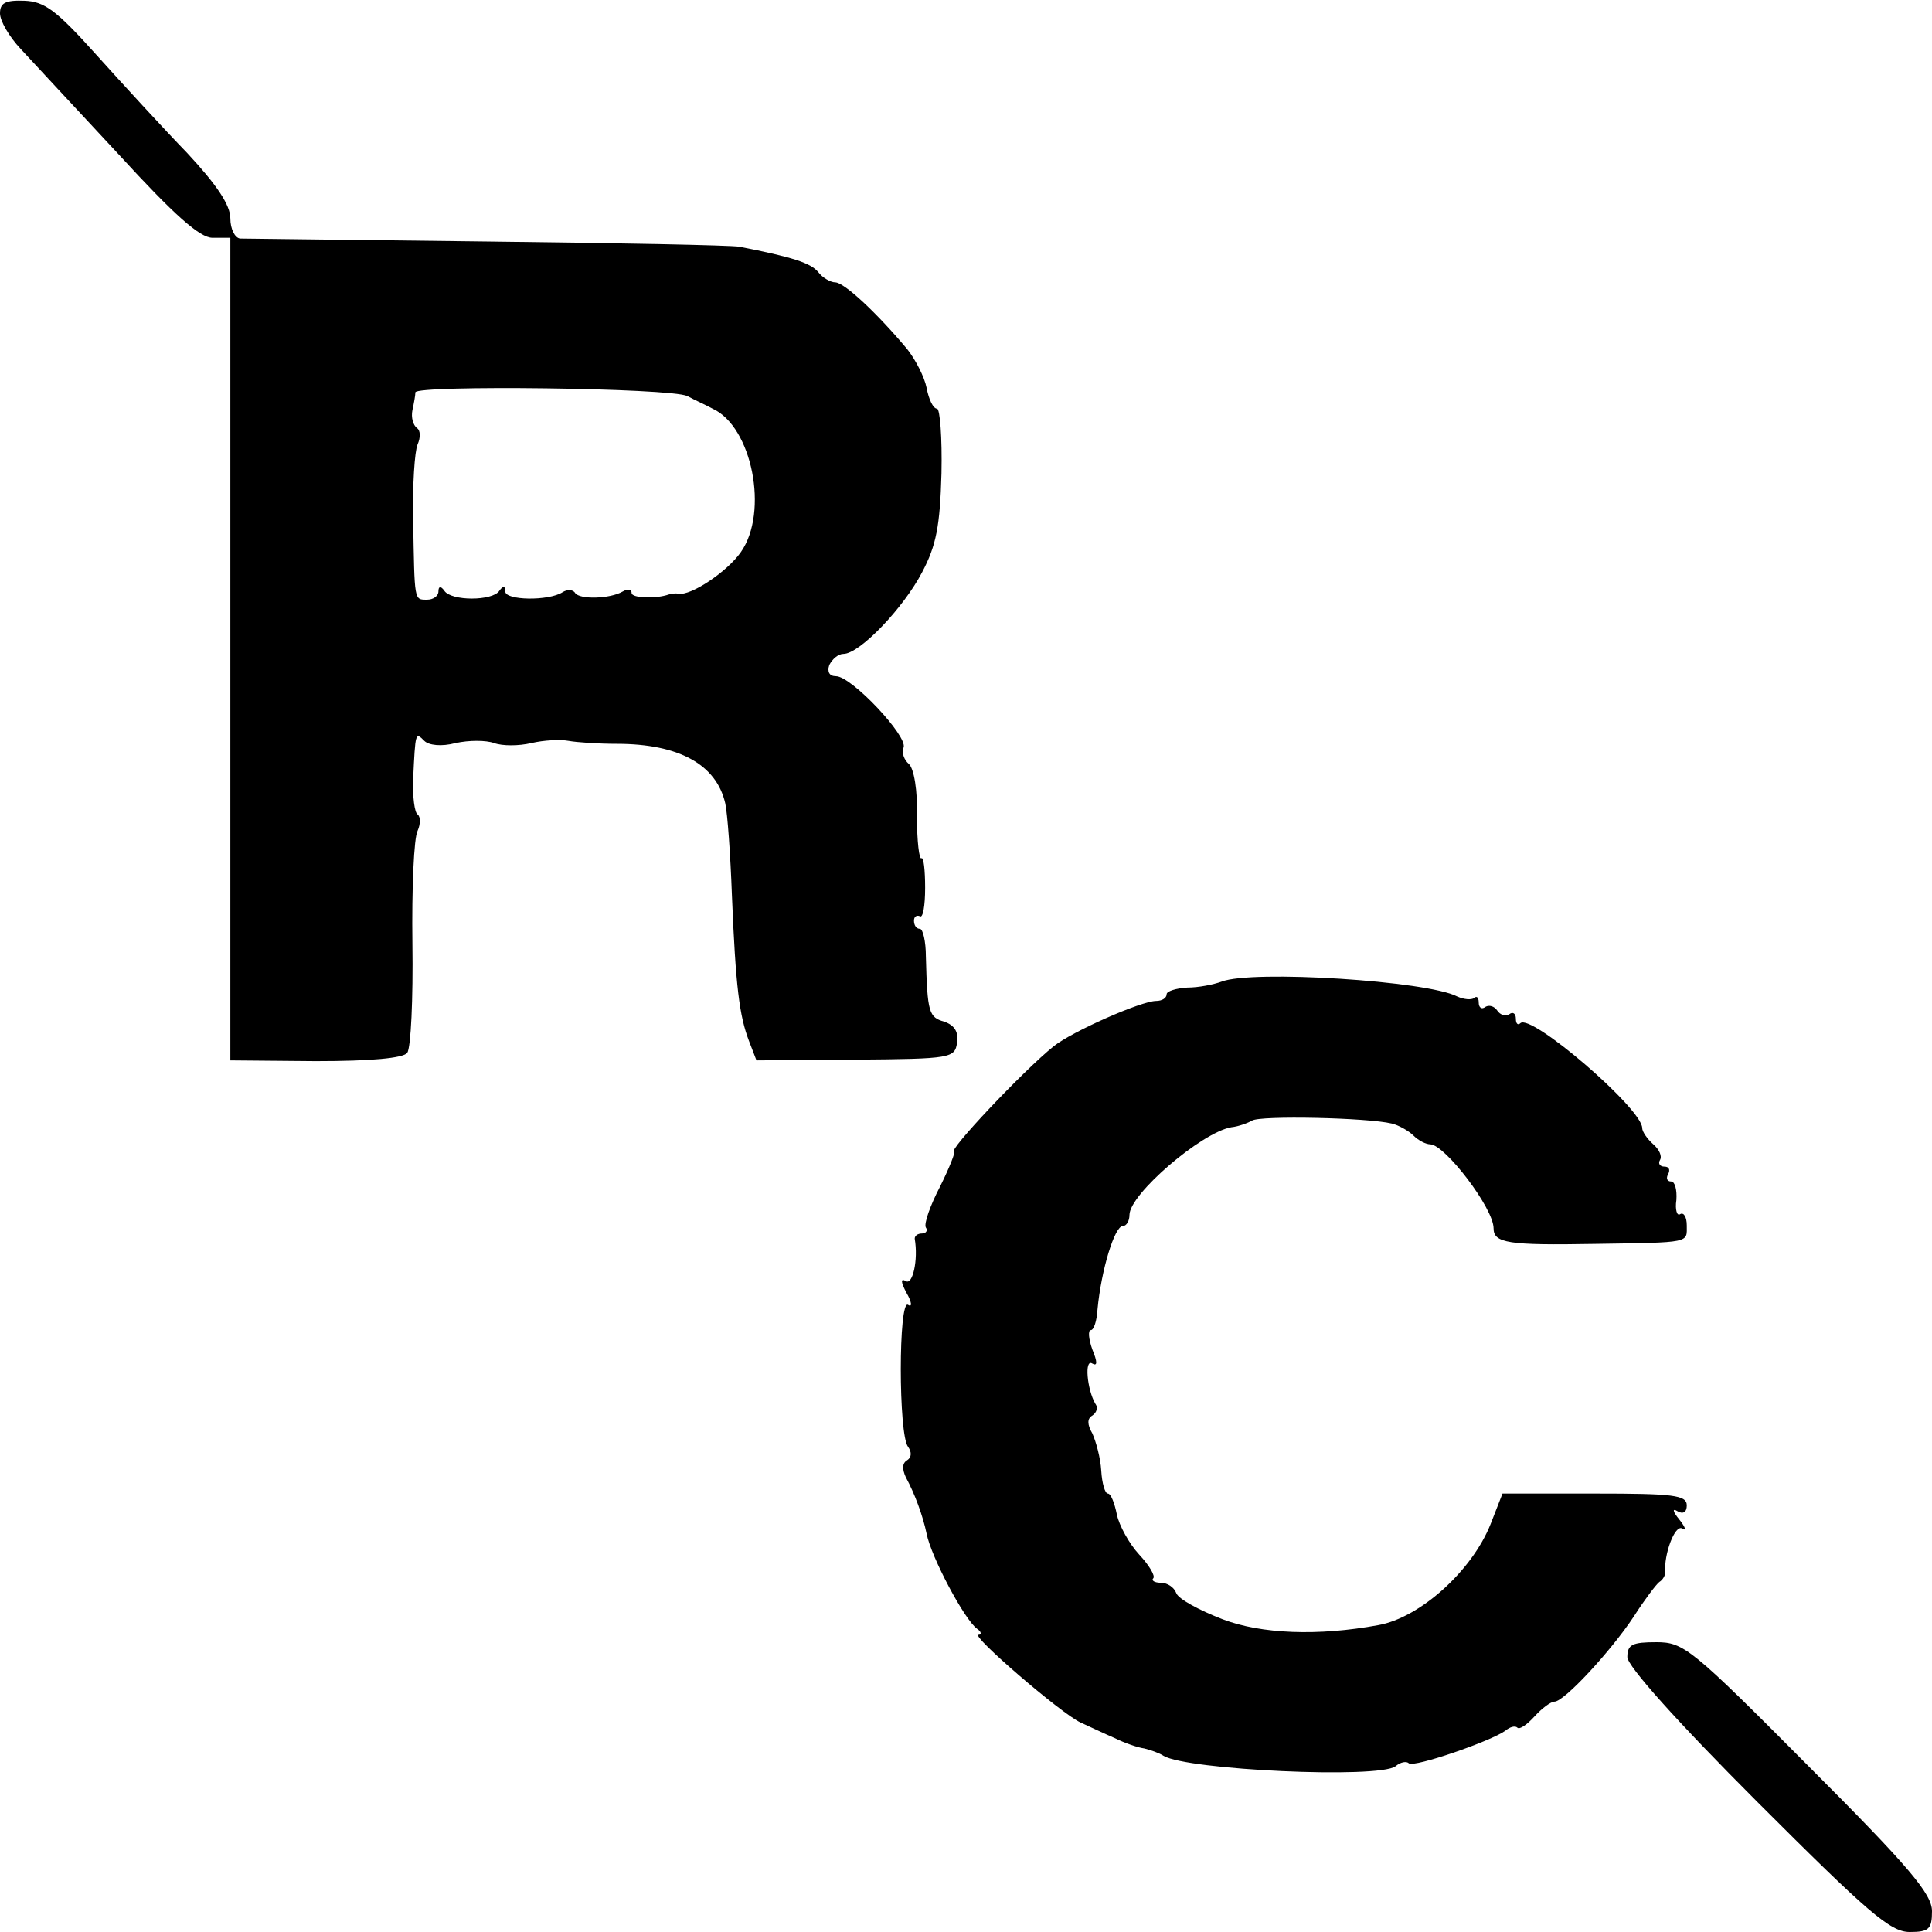 <?xml version="1.0" standalone="no"?>
<!DOCTYPE svg PUBLIC "-//W3C//DTD SVG 20010904//EN"
 "http://www.w3.org/TR/2001/REC-SVG-20010904/DTD/svg10.dtd">
<svg version="1.0" xmlns="http://www.w3.org/2000/svg"
 width="260pt" height="260pt" viewBox="0 0 260 260"
 preserveAspectRatio="xMidYMid meet">
<g transform="translate(0,260) scale(0.1,-0.1)"
fill="#000000" stroke="none">
<path d="M0 2582 c0 -10 12 -31 28 -48 15 -16 74 -80 131 -141 76 -83 110
-113 127 -113 l24 0 0 -553 0 -554 115 -1 c75 0 117 4 123 11 5 7 8 73 7 147
-1 74 2 143 7 152 4 9 4 19 0 22 -4 2 -7 24 -6 48 3 63 3 63 15 51 6 -6 23 -8
42 -3 18 4 41 4 52 0 11 -4 33 -4 50 0 17 4 39 5 50 3 11 -2 40 -4 65 -4 84 0
134 -28 146 -80 3 -13 7 -69 9 -124 5 -123 10 -162 23 -196 l10 -26 134 1
c128 1 133 2 136 23 2 14 -3 23 -17 28 -21 6 -23 12 -25 88 0 20 -4 37 -8 37
-5 0 -8 5 -8 11 0 5 3 8 8 6 4 -3 7 14 7 38 0 24 -2 42 -5 40 -3 -2 -6 23 -6
56 1 35 -4 65 -11 71 -6 5 -10 15 -7 22 6 15 -70 96 -91 96 -9 0 -12 6 -9 15
4 8 12 15 19 15 22 0 81 62 106 110 19 36 24 62 26 133 1 48 -2 87 -6 87 -5 0
-11 12 -14 28 -3 15 -15 38 -26 52 -41 49 -85 90 -97 90 -6 0 -17 6 -23 14
-10 12 -34 20 -106 34 -11 2 -164 5 -340 7 -176 2 -326 4 -332 4 -7 1 -13 13
-13 27 0 18 -18 45 -58 88 -32 33 -87 93 -123 133 -53 59 -69 71 -96 72 -26 1
-33 -3 -33 -17z m925 -515 c11 -6 27 -13 34 -17 53 -24 76 -139 38 -193 -18
-26 -67 -59 -84 -56 -4 1 -10 0 -13 -1 -17 -6 -50 -5 -50 2 0 5 -5 6 -12 2
-17 -10 -58 -11 -64 -2 -3 5 -11 5 -17 1 -19 -12 -77 -11 -77 1 0 8 -3 8 -8 1
-9 -14 -65 -14 -74 0 -5 7 -8 6 -8 -1 0 -6 -7 -11 -15 -11 -18 0 -17 -3 -19
107 -1 47 2 93 6 102 4 9 4 19 -1 22 -5 4 -8 14 -6 24 2 9 4 20 4 24 1 10 344
6 366 -5z"/>
<path d="M1644 1279 c-11 -4 -31 -8 -46 -8 -16 -1 -28 -5 -28 -9 0 -5 -6 -9
-14 -9 -20 0 -113 -41 -138 -61 -40 -32 -144 -142 -134 -142 2 0 -6 -21 -19
-47 -13 -25 -22 -50 -19 -55 3 -4 0 -8 -5 -8 -6 0 -10 -3 -10 -7 5 -29 -3 -63
-12 -57 -7 4 -7 -1 1 -16 7 -12 8 -20 2 -16 -13 8 -13 -175 0 -191 5 -7 5 -14
-1 -18 -7 -4 -7 -12 -2 -23 12 -22 23 -52 28 -76 6 -31 51 -116 68 -128 6 -4
6 -8 2 -8 -12 0 111 -106 137 -118 11 -5 32 -15 46 -21 14 -7 32 -13 40 -14 8
-2 20 -6 26 -10 32 -19 289 -31 312 -14 7 6 15 7 18 4 7 -6 111 30 130 44 6 5
13 7 16 4 3 -3 13 4 23 15 10 11 22 20 27 20 13 0 76 68 107 115 14 22 30 43
34 46 5 3 8 9 8 13 -2 24 13 65 23 59 6 -4 4 2 -4 12 -9 11 -10 16 -2 11 7 -4
12 -1 12 8 0 14 -18 16 -124 16 l-124 0 -16 -41 c-25 -63 -95 -126 -151 -136
-81 -15 -158 -12 -210 8 -31 12 -59 27 -62 35 -3 8 -12 14 -21 14 -8 0 -13 3
-10 6 3 3 -5 17 -19 32 -13 14 -27 39 -30 54 -3 15 -8 28 -12 28 -4 0 -8 14
-9 31 -1 17 -7 39 -12 50 -7 12 -7 20 0 24 6 4 8 11 4 16 -11 19 -15 61 -4 54
7 -4 7 2 0 19 -5 14 -6 26 -2 26 4 0 8 12 9 28 5 53 23 112 34 112 5 0 9 7 9
15 0 28 97 111 137 118 10 1 23 6 28 9 11 7 155 4 188 -4 9 -2 23 -10 29 -16
7 -7 17 -12 23 -12 20 -1 85 -86 85 -113 0 -20 20 -23 135 -21 132 2 125 1
125 25 0 11 -4 18 -9 15 -4 -3 -7 6 -5 19 1 14 -2 25 -7 25 -6 0 -7 5 -4 10 3
6 1 10 -5 10 -6 0 -9 4 -6 9 3 5 -1 14 -9 21 -8 7 -15 17 -15 22 0 26 -150
155 -164 141 -3 -3 -6 -1 -6 6 0 7 -4 10 -9 6 -5 -3 -12 -1 -16 5 -4 6 -11 8
-16 5 -5 -4 -9 -1 -9 6 0 7 -3 9 -6 6 -4 -3 -14 -2 -23 2 -40 21 -276 36 -317
20z"/>
<path d="M2190 370 c0 -12 66 -86 175 -195 149 -149 179 -175 205 -175 26 0
30 4 30 28 0 23 -30 59 -166 195 -158 159 -168 167 -205 167 -32 0 -39 -3 -39
-20z"/>
</g>
</svg>
